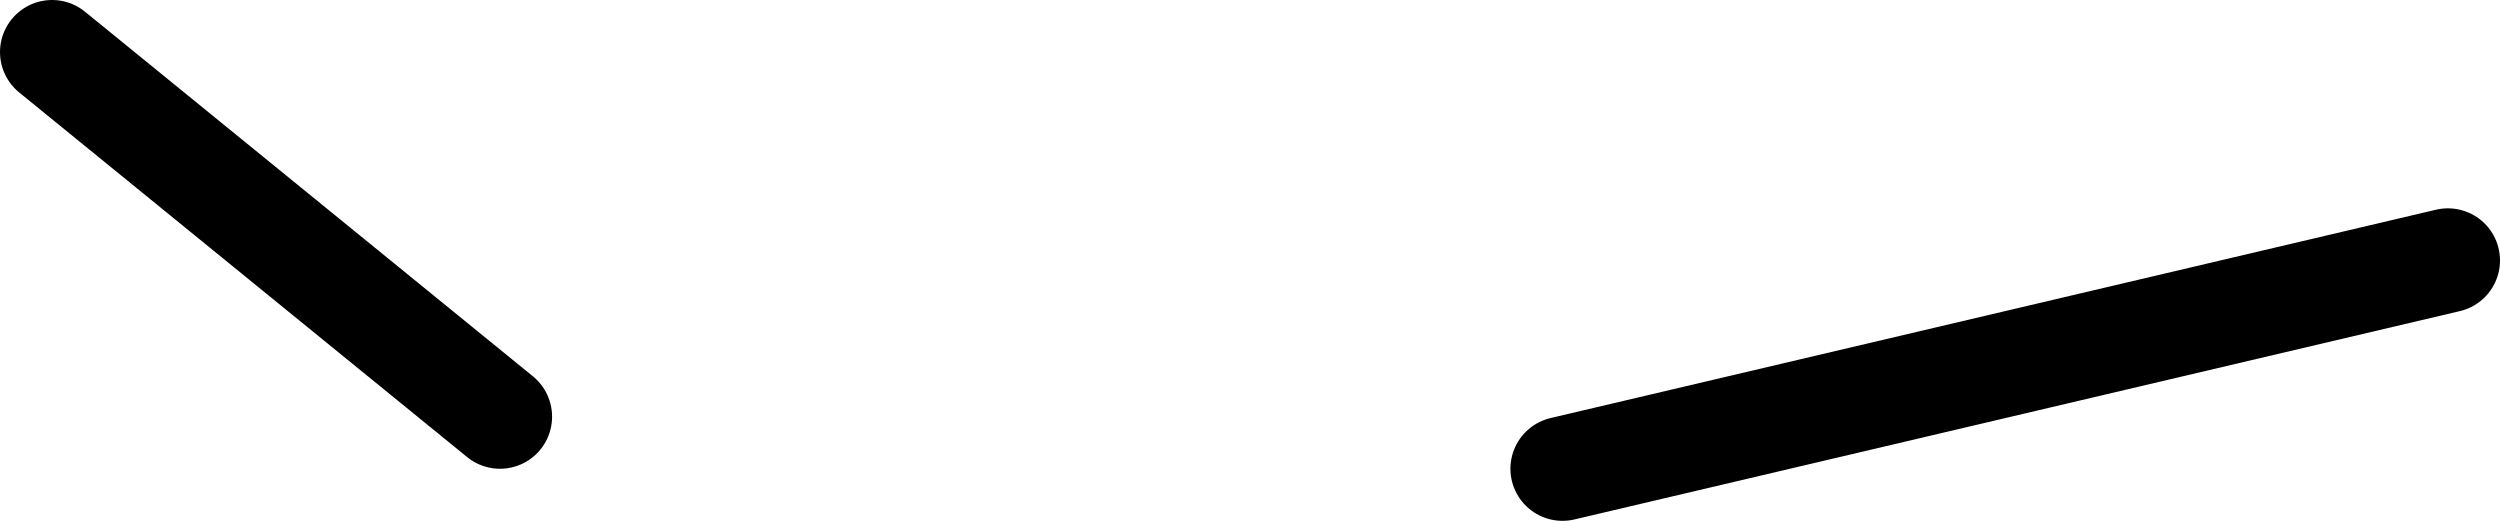 <?xml version="1.0" encoding="UTF-8" standalone="no"?>
<svg xmlns:xlink="http://www.w3.org/1999/xlink" height="5.0px" width="24.0px" xmlns="http://www.w3.org/2000/svg">
  <g transform="matrix(1.0, 0.0, 0.0, 1.0, 49.3, 19.5)">
    <path d="M-44.5 -15.5 L-48.8 -19.0 M-34.3 -15.0 L-25.8 -17.0" fill="none" stroke="#000000" stroke-linecap="round" stroke-linejoin="round" stroke-width="1.0"/>
  </g>
</svg>
